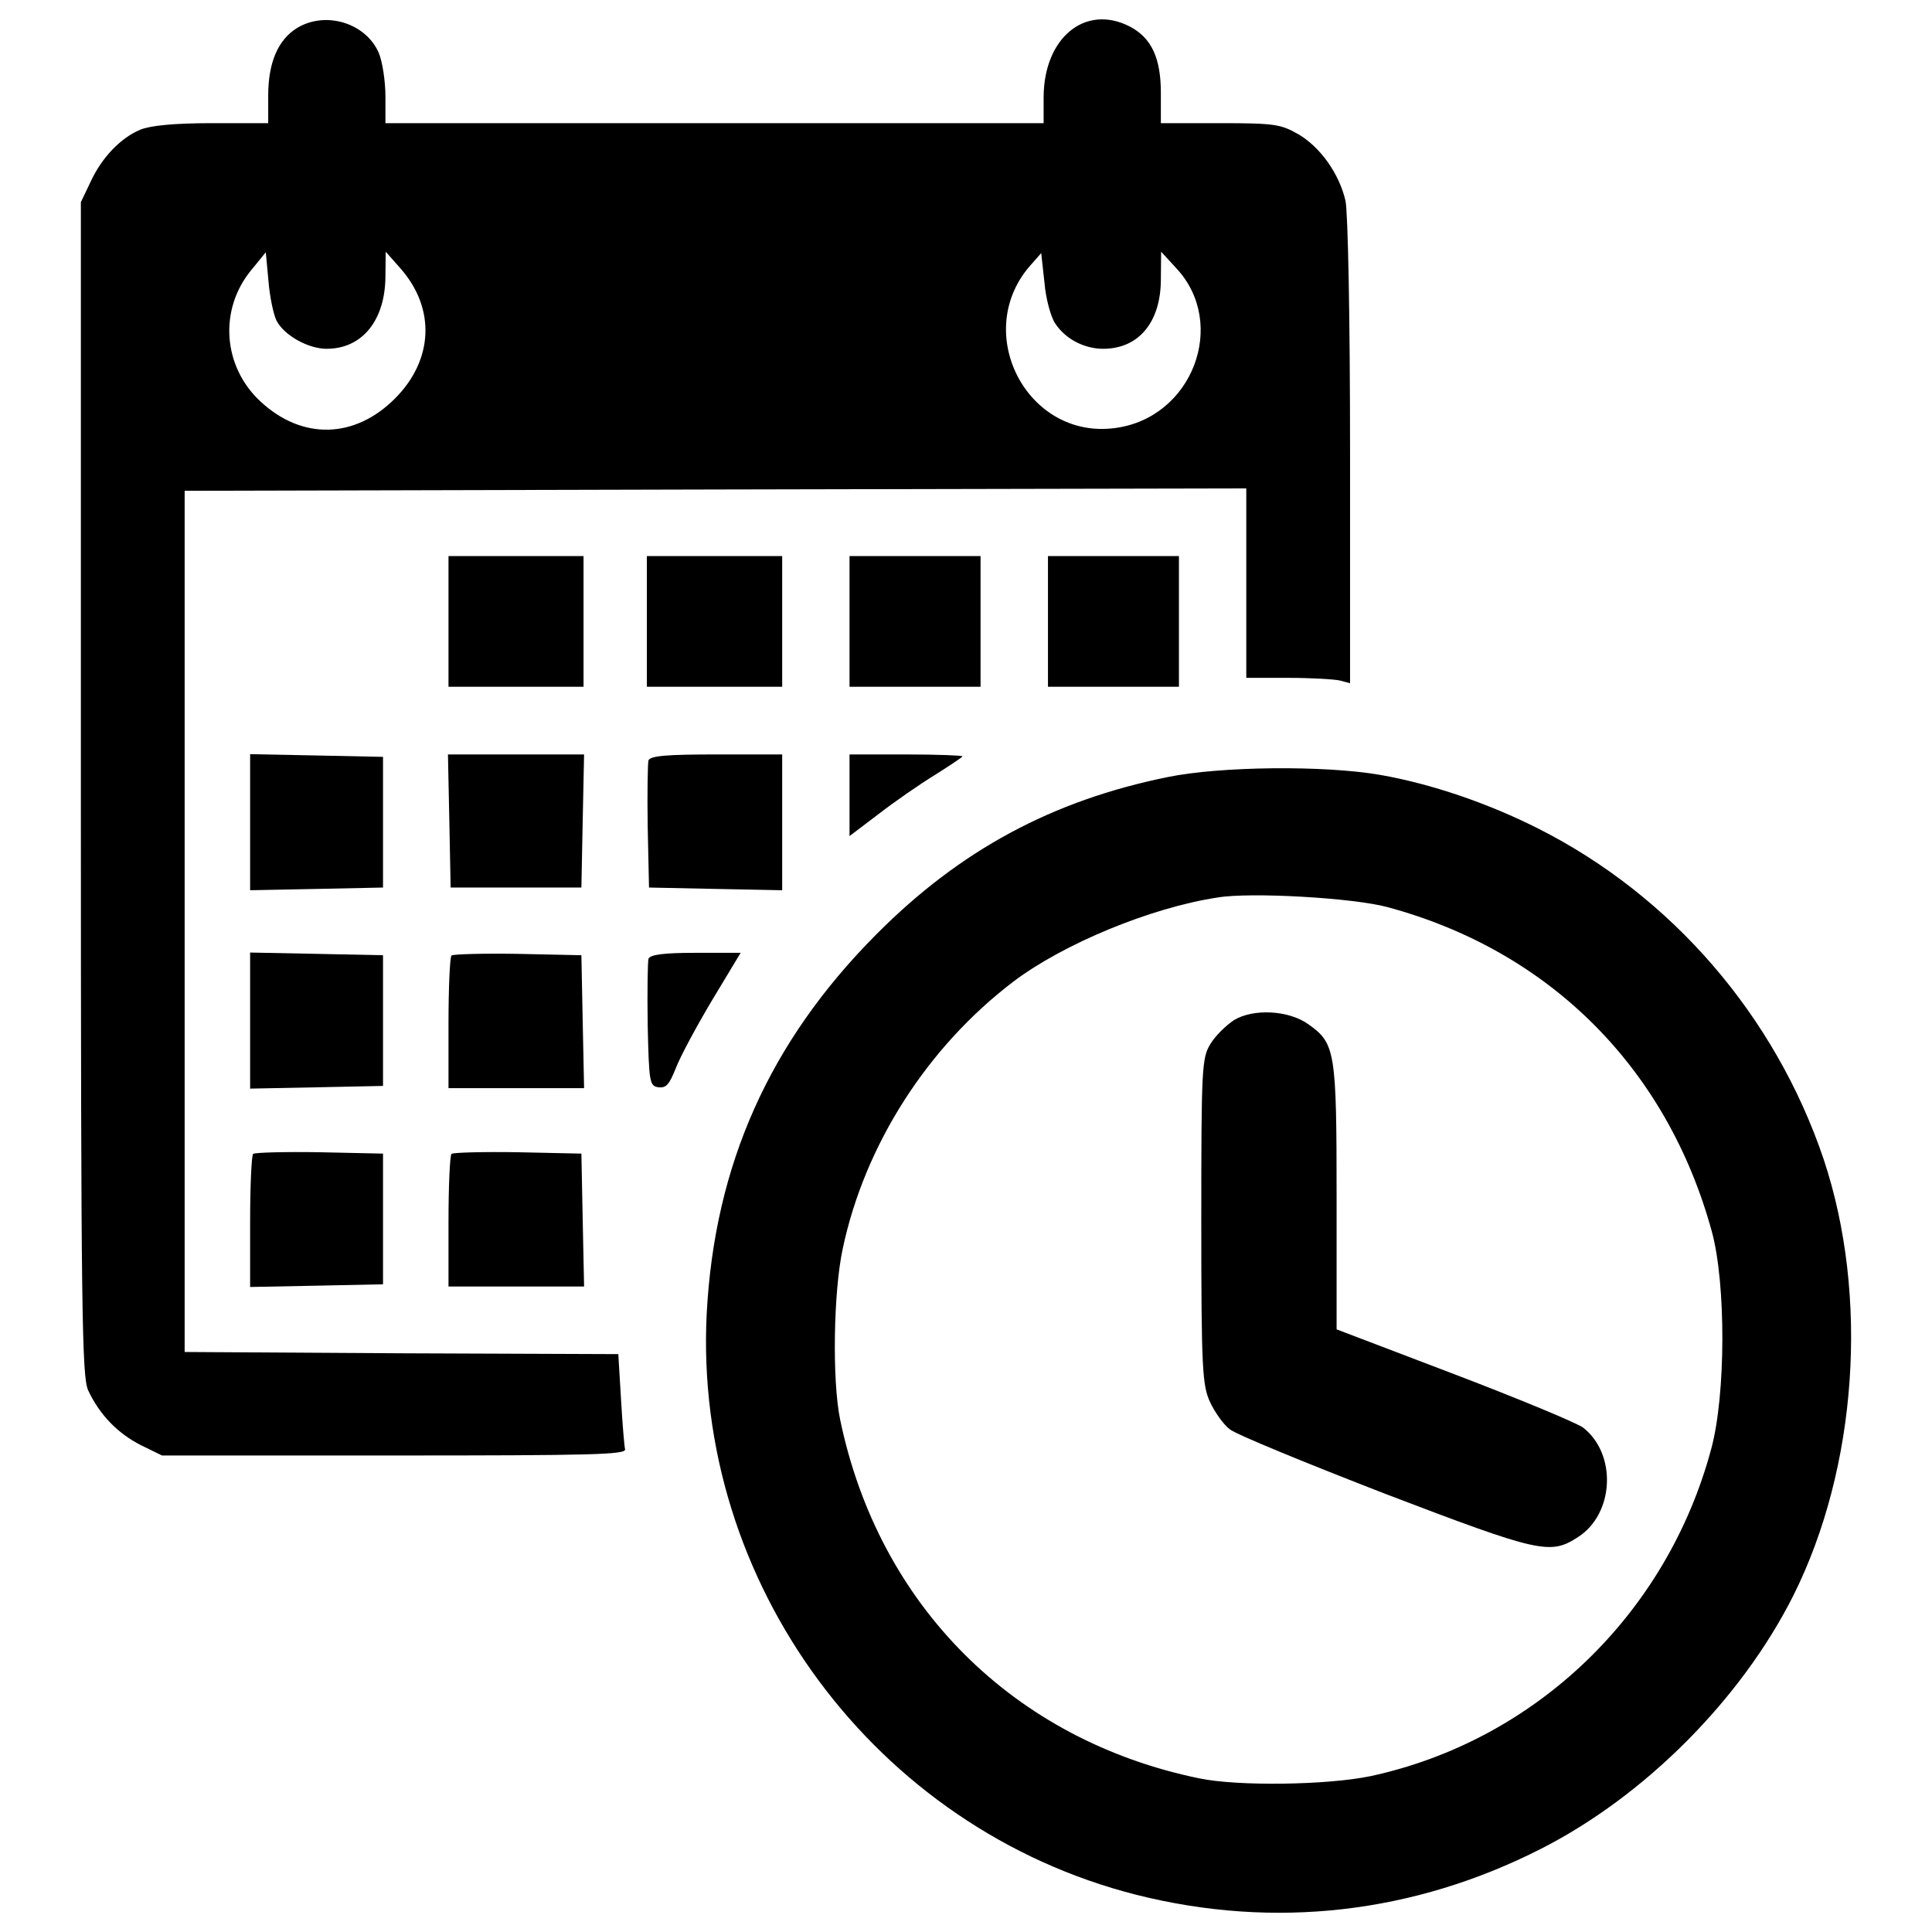 <?xml version="1.0" encoding="UTF-8"?>
<svg xmlns="http://www.w3.org/2000/svg" xmlns:xlink="http://www.w3.org/1999/xlink" width="28pt" height="28pt" viewBox="0 0 28 28" version="1.1">
<g id="surface1">
<path style=" stroke:none;fill-rule:nonzero;fill:rgb(0%,0%,0%);fill-opacity:1;" d="M 4.305 0.406 C 4.027 0.578 3.887 0.91 3.887 1.387 L 3.887 1.785 L 3.066 1.785 C 2.52 1.785 2.18 1.82 2.035 1.879 C 1.75 1.996 1.473 2.285 1.312 2.637 L 1.172 2.93 L 1.172 11.426 C 1.172 19.07 1.188 19.945 1.277 20.148 C 1.441 20.5 1.703 20.773 2.043 20.945 L 2.348 21.094 L 5.715 21.094 C 8.57 21.094 9.078 21.082 9.059 21.004 C 9.047 20.953 9.02 20.625 9 20.273 L 8.961 19.625 L 5.82 19.613 L 2.676 19.594 L 2.676 7.113 L 10.375 7.094 L 18.062 7.078 L 18.062 9.824 L 18.672 9.824 C 19 9.824 19.34 9.844 19.422 9.863 L 19.566 9.902 L 19.566 6.551 C 19.566 4.57 19.535 3.074 19.5 2.91 C 19.41 2.52 19.137 2.133 18.816 1.945 C 18.562 1.801 18.477 1.785 17.684 1.785 L 16.824 1.785 L 16.824 1.344 C 16.824 0.84 16.688 0.547 16.371 0.383 C 15.727 0.055 15.129 0.547 15.125 1.406 L 15.125 1.785 L 5.586 1.785 L 5.586 1.395 C 5.586 1.18 5.543 0.898 5.492 0.773 C 5.309 0.336 4.723 0.152 4.305 0.406 Z M 4.008 4.648 C 4.121 4.863 4.469 5.055 4.734 5.055 C 5.25 5.055 5.586 4.641 5.586 3.996 L 5.59 3.648 L 5.805 3.891 C 6.316 4.473 6.281 5.219 5.723 5.777 C 5.141 6.359 4.383 6.379 3.781 5.824 C 3.227 5.316 3.168 4.484 3.645 3.91 L 3.852 3.656 L 3.891 4.074 C 3.91 4.309 3.965 4.562 4.008 4.648 Z M 15.293 4.688 C 15.438 4.91 15.711 5.055 15.988 5.055 C 16.504 5.055 16.824 4.668 16.824 4.047 L 16.828 3.648 L 17.051 3.891 C 17.797 4.695 17.281 6.055 16.164 6.203 C 14.875 6.379 14.066 4.793 14.953 3.824 L 15.09 3.668 L 15.137 4.094 C 15.156 4.328 15.23 4.598 15.293 4.688 Z M 15.293 4.688 "/>
<path style=" stroke:none;fill-rule:nonzero;fill:rgb(0%,0%,0%);fill-opacity:1;" d="M 6.5 9.008 L 6.5 9.953 L 8.457 9.953 L 8.457 8.059 L 6.5 8.059 Z M 6.5 9.008 "/>
<path style=" stroke:none;fill-rule:nonzero;fill:rgb(0%,0%,0%);fill-opacity:1;" d="M 9.375 9.008 L 9.375 9.953 L 11.336 9.953 L 11.336 8.059 L 9.375 8.059 Z M 9.375 9.008 "/>
<path style=" stroke:none;fill-rule:nonzero;fill:rgb(0%,0%,0%);fill-opacity:1;" d="M 12.312 9.008 L 12.312 9.953 L 14.211 9.953 L 14.211 8.059 L 12.312 8.059 Z M 12.312 9.008 "/>
<path style=" stroke:none;fill-rule:nonzero;fill:rgb(0%,0%,0%);fill-opacity:1;" d="M 15.188 9.008 L 15.188 9.953 L 17.086 9.953 L 17.086 8.059 L 15.188 8.059 Z M 15.188 9.008 "/>
<path style=" stroke:none;fill-rule:nonzero;fill:rgb(0%,0%,0%);fill-opacity:1;" d="M 3.625 11.914 L 3.625 12.902 L 4.59 12.883 L 5.551 12.863 L 5.551 10.969 L 4.59 10.949 L 3.625 10.93 Z M 3.625 11.914 "/>
<path style=" stroke:none;fill-rule:nonzero;fill:rgb(0%,0%,0%);fill-opacity:1;" d="M 6.512 11.895 L 6.531 12.863 L 8.426 12.863 L 8.445 11.895 L 8.465 10.934 L 6.492 10.934 Z M 6.512 11.895 "/>
<path style=" stroke:none;fill-rule:nonzero;fill:rgb(0%,0%,0%);fill-opacity:1;" d="M 9.398 11.02 C 9.387 11.066 9.379 11.504 9.387 11.988 L 9.406 12.863 L 10.375 12.883 L 11.336 12.902 L 11.336 10.934 L 10.387 10.934 C 9.668 10.934 9.426 10.953 9.398 11.02 Z M 9.398 11.02 "/>
<path style=" stroke:none;fill-rule:nonzero;fill:rgb(0%,0%,0%);fill-opacity:1;" d="M 12.312 11.523 L 12.312 12.117 L 12.734 11.797 C 12.961 11.621 13.328 11.367 13.551 11.23 C 13.773 11.09 13.949 10.973 13.949 10.961 C 13.949 10.949 13.582 10.934 13.133 10.934 L 12.312 10.934 Z M 12.312 11.523 "/>
<path style=" stroke:none;fill-rule:nonzero;fill:rgb(0%,0%,0%);fill-opacity:1;" d="M 16.922 11.262 C 15.25 11.602 13.914 12.32 12.699 13.543 C 11.152 15.098 10.355 16.883 10.242 19.039 C 10.047 22.938 12.68 26.5 16.469 27.461 C 18.469 27.965 20.488 27.734 22.336 26.793 C 23.84 26.027 25.234 24.629 25.992 23.121 C 26.918 21.266 27.09 18.781 26.43 16.801 C 25.73 14.727 24.234 12.988 22.293 12.008 C 21.566 11.641 20.742 11.359 20 11.23 C 19.195 11.09 17.684 11.105 16.922 11.262 Z M 20.102 13.145 C 22.457 13.777 24.16 15.477 24.809 17.848 C 25.016 18.605 25.012 20.219 24.801 20.996 C 24.16 23.391 22.254 25.227 19.859 25.742 C 19.234 25.871 17.945 25.891 17.379 25.773 C 14.688 25.219 12.734 23.266 12.176 20.574 C 12.059 20.012 12.078 18.715 12.215 18.09 C 12.535 16.586 13.445 15.168 14.691 14.223 C 15.41 13.68 16.672 13.156 17.641 13.008 C 18.117 12.926 19.605 13.012 20.102 13.145 Z M 20.102 13.145 "/>
<path style=" stroke:none;fill-rule:nonzero;fill:rgb(0%,0%,0%);fill-opacity:1;" d="M 17.883 14.785 C 17.766 14.863 17.613 15.012 17.543 15.129 C 17.418 15.332 17.41 15.465 17.41 17.699 C 17.41 19.848 17.426 20.074 17.535 20.316 C 17.602 20.461 17.73 20.645 17.824 20.715 C 17.914 20.789 18.934 21.207 20.082 21.652 C 22.324 22.508 22.469 22.539 22.875 22.273 C 23.395 21.934 23.434 21.074 22.945 20.691 C 22.859 20.625 22.023 20.277 21.082 19.918 L 19.371 19.266 L 19.371 17.352 C 19.371 15.227 19.352 15.121 18.961 14.844 C 18.68 14.641 18.164 14.613 17.883 14.785 Z M 17.883 14.785 "/>
<path style=" stroke:none;fill-rule:nonzero;fill:rgb(0%,0%,0%);fill-opacity:1;" d="M 3.625 14.789 L 3.625 15.777 L 4.59 15.758 L 5.551 15.738 L 5.551 13.844 L 4.59 13.824 L 3.625 13.805 Z M 3.625 14.789 "/>
<path style=" stroke:none;fill-rule:nonzero;fill:rgb(0%,0%,0%);fill-opacity:1;" d="M 6.543 13.848 C 6.52 13.875 6.5 14.32 6.5 14.836 L 6.5 15.77 L 8.465 15.77 L 8.445 14.805 L 8.426 13.844 L 7.504 13.824 C 7.004 13.816 6.57 13.828 6.543 13.848 Z M 6.543 13.848 "/>
<path style=" stroke:none;fill-rule:nonzero;fill:rgb(0%,0%,0%);fill-opacity:1;" d="M 9.398 13.895 C 9.387 13.941 9.379 14.379 9.387 14.863 C 9.406 15.691 9.414 15.738 9.543 15.758 C 9.656 15.77 9.699 15.719 9.793 15.484 C 9.855 15.32 10.094 14.875 10.32 14.496 L 10.734 13.809 L 10.086 13.809 C 9.609 13.809 9.426 13.836 9.398 13.895 Z M 9.398 13.895 "/>
<path style=" stroke:none;fill-rule:nonzero;fill:rgb(0%,0%,0%);fill-opacity:1;" d="M 3.668 16.723 C 3.645 16.75 3.625 17.195 3.625 17.711 L 3.625 18.652 L 4.59 18.633 L 5.551 18.613 L 5.551 16.719 L 4.629 16.699 C 4.125 16.691 3.695 16.703 3.668 16.723 Z M 3.668 16.723 "/>
<path style=" stroke:none;fill-rule:nonzero;fill:rgb(0%,0%,0%);fill-opacity:1;" d="M 6.543 16.723 C 6.52 16.75 6.5 17.195 6.5 17.711 L 6.5 18.645 L 8.465 18.645 L 8.445 17.68 L 8.426 16.719 L 7.504 16.699 C 7.004 16.691 6.57 16.703 6.543 16.723 Z M 6.543 16.723 "/>
</g>
</svg>
